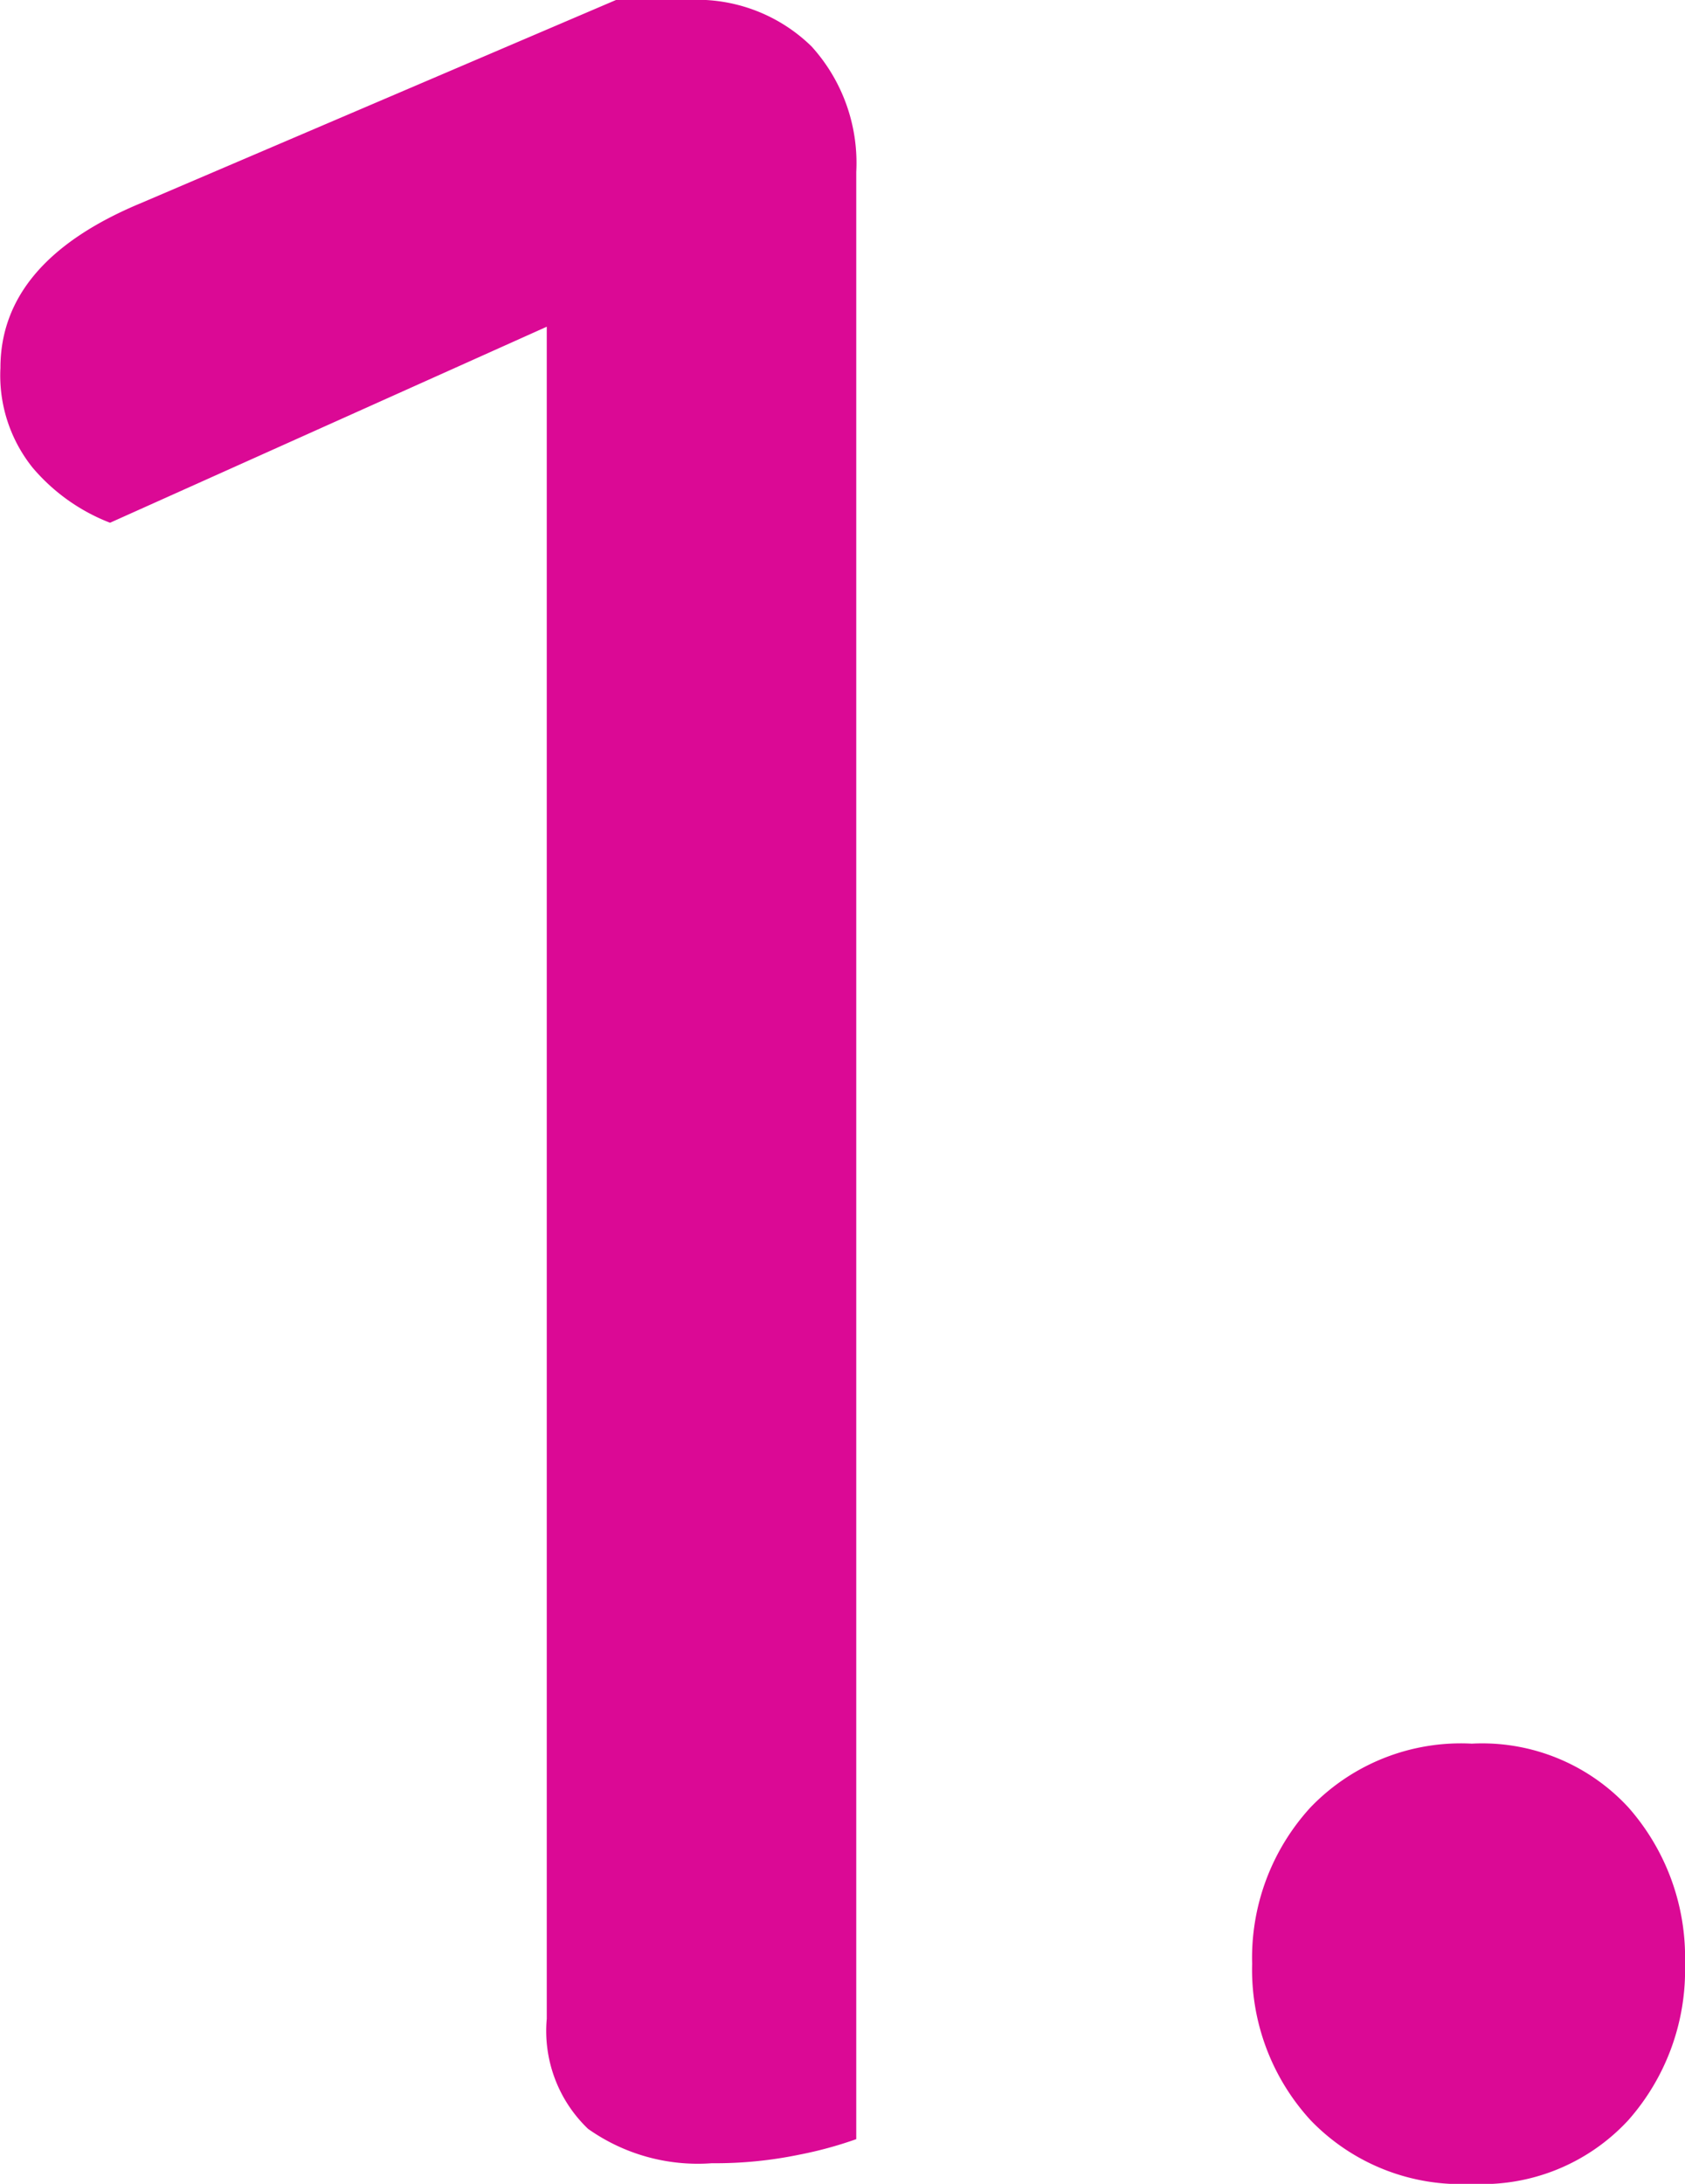<svg xmlns="http://www.w3.org/2000/svg" width="15.68" height="20.32" viewBox="0 0 15.68 20.32"><path d="M8.416-6.88H5.536v-9.952L1.472-15.008a1.79,1.79,0,0,1-.72-.512,1.37,1.37,0,0,1-.3-.928q0-.992,1.312-1.536l4.416-1.888h.672A1.524,1.524,0,0,1,8-19.44a1.613,1.613,0,0,1,.416,1.168ZM5.536-8.544h2.88V.032a3.683,3.683,0,0,1-.528.144,3.848,3.848,0,0,1-.816.08A1.767,1.767,0,0,1,5.92-.064a1.26,1.26,0,0,1-.384-1.024ZM12.1-1.6a2.072,2.072,0,0,1,.544-1.456,1.941,1.941,0,0,1,1.5-.592,1.851,1.851,0,0,1,1.456.592A2.108,2.108,0,0,1,16.128-1.6,2.108,2.108,0,0,1,15.6-.144a1.851,1.851,0,0,1-1.456.592,1.941,1.941,0,0,1-1.5-.592A2.072,2.072,0,0,1,12.1-1.6Z" transform="translate(-0.448 19.872)" fill="#db0995"/></svg>